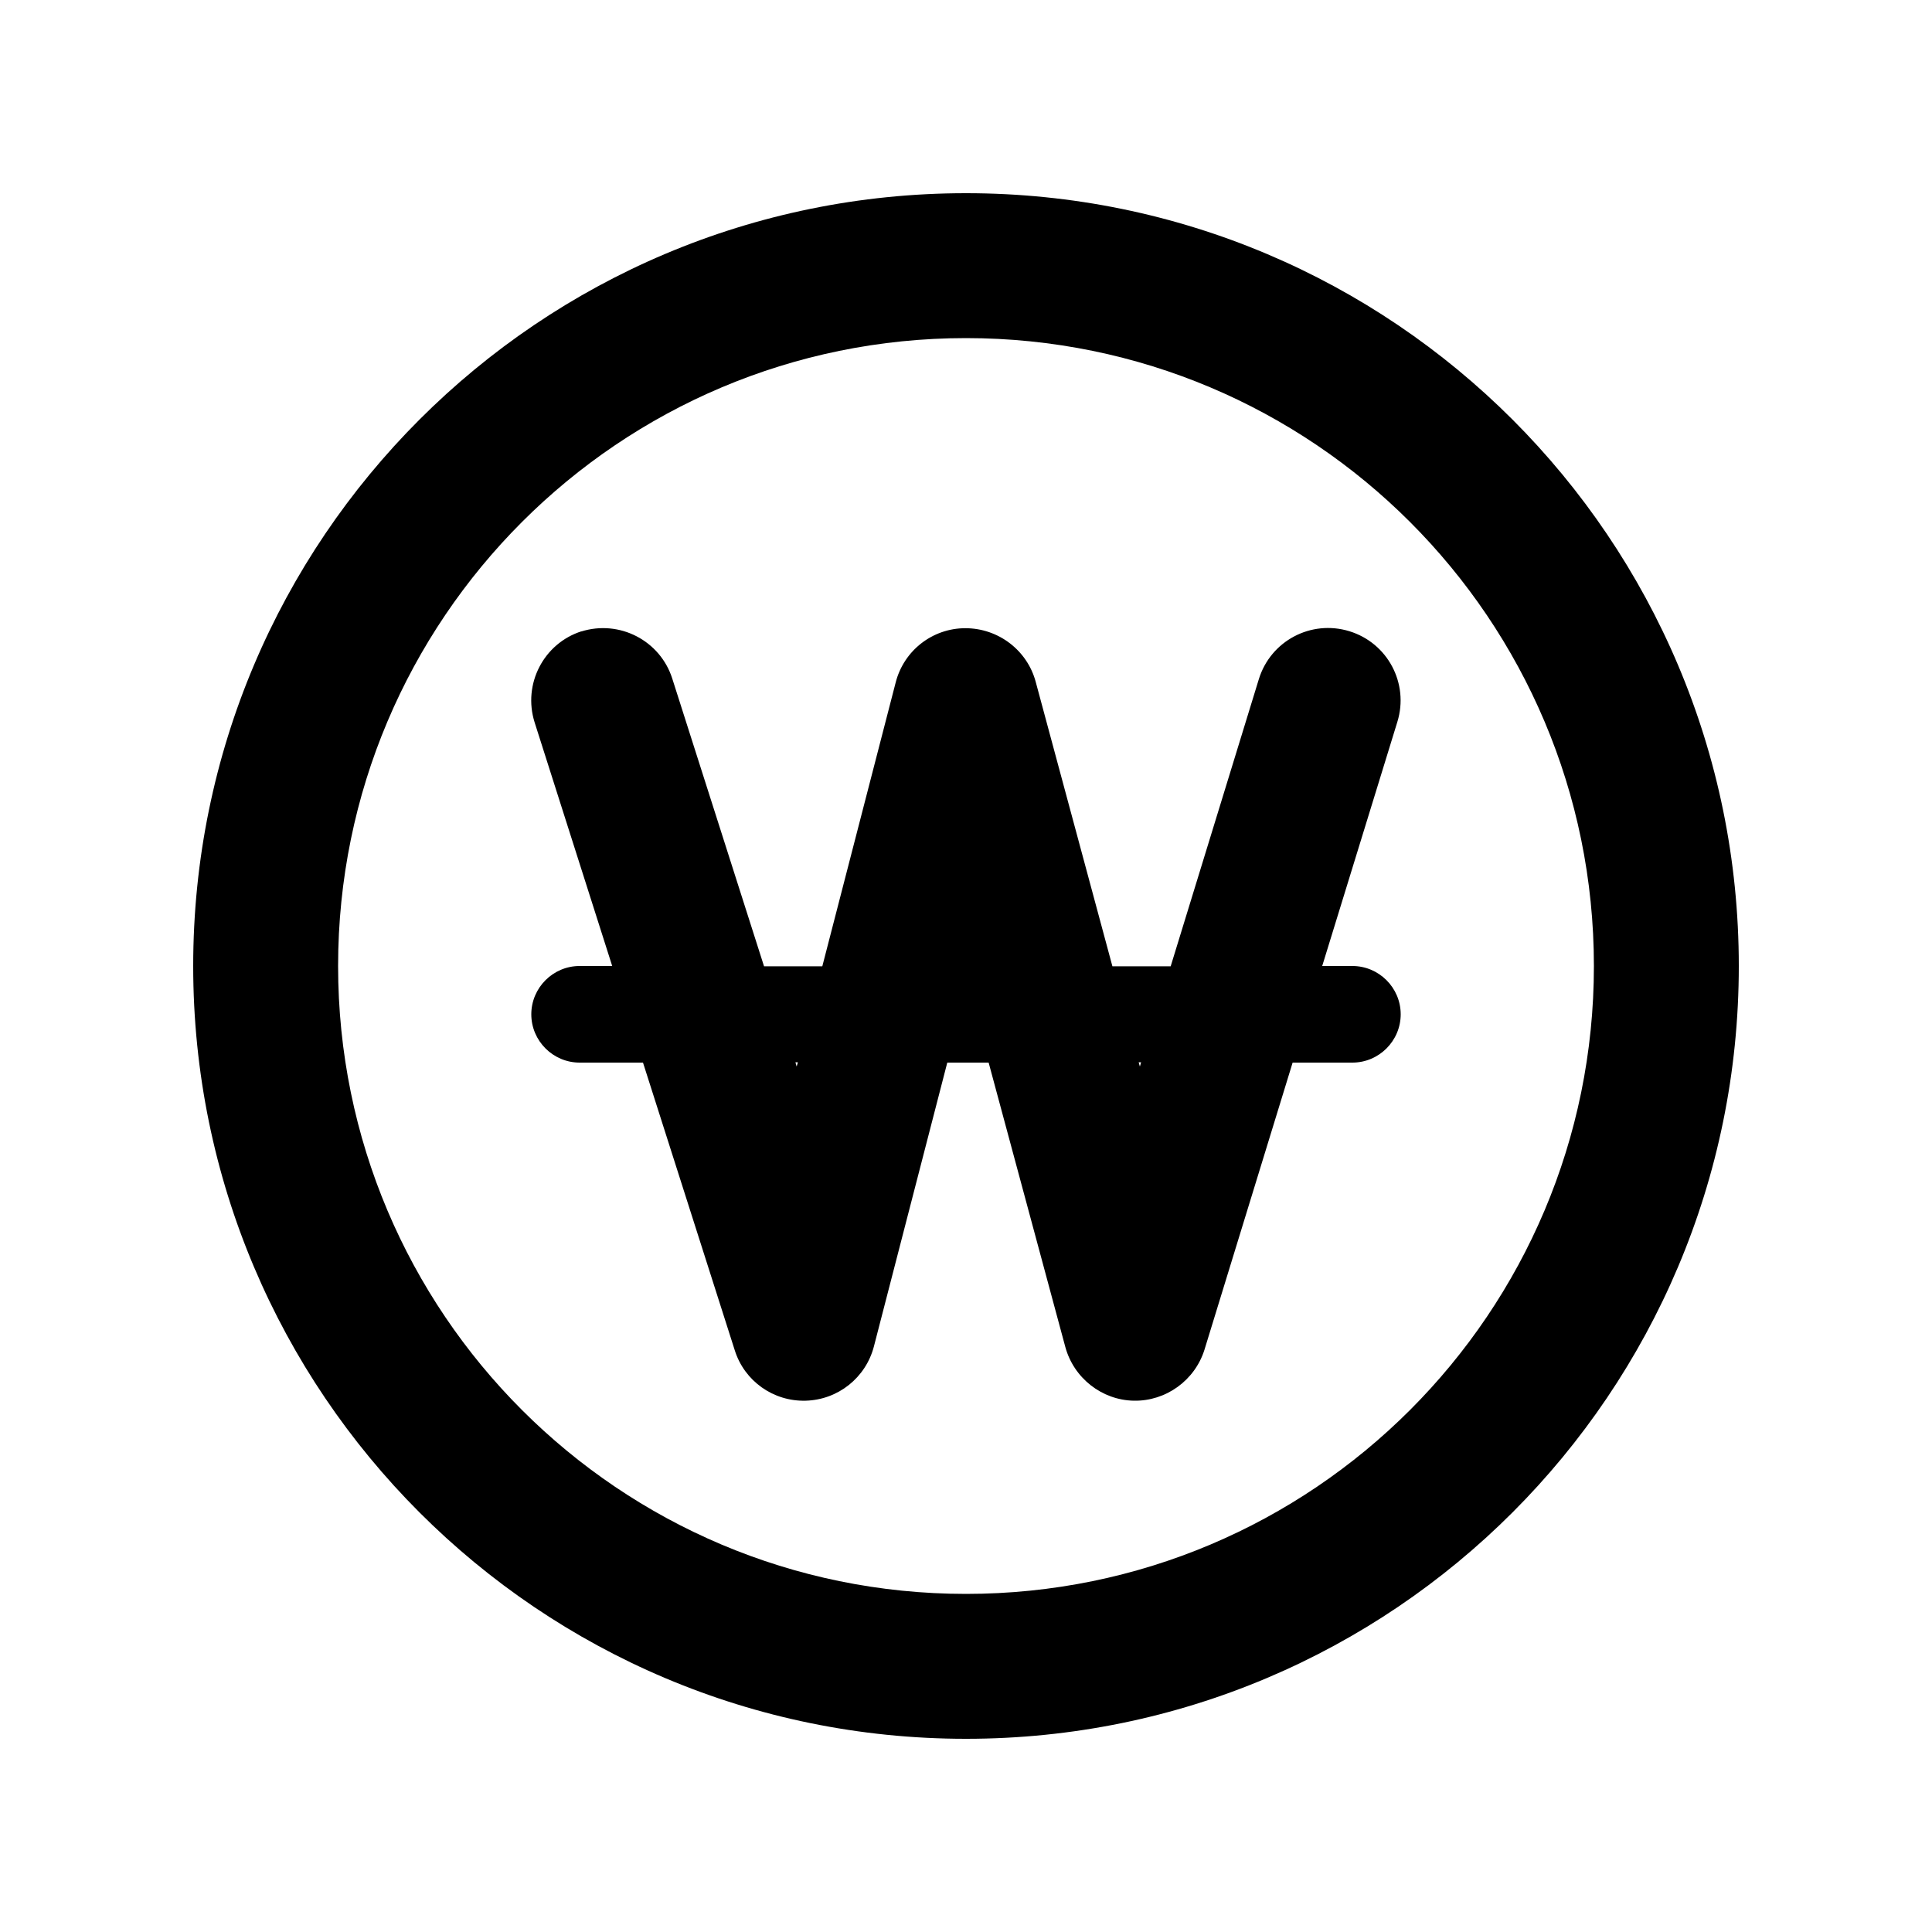 <svg xmlns="http://www.w3.org/2000/svg" viewBox="0 0 640 640"><!--! Font Awesome Pro 7.1.0 by @fontawesome - https://fontawesome.com License - https://fontawesome.com/license (Commercial License) Copyright 2025 Fonticons, Inc. --><path fill="currentColor" d="M320 112C434.9 112 528 205.1 528 320C528 434.9 434.9 528 320 528C205.1 528 112 434.9 112 320C112 205.1 205.1 112 320 112zM320 576C461.4 576 576 461.4 576 320C576 178.6 461.4 64 320 64C178.6 64 64 178.6 64 320C64 461.4 178.6 576 320 576zM192.7 209.1C180.1 213.1 173.1 226.6 177.1 239.3L202.8 320L192 320C183.2 320 176 327.2 176 336C176 344.8 183.2 352 192 352L213 352L243.4 447.3C246.6 457.5 256.2 464.3 266.9 464C277.6 463.7 286.8 456.4 289.5 446L313.8 352L327.5 352L352.9 446.2C355.7 456.5 365 463.8 375.6 464C386.2 464.2 395.8 457.3 399 447.1L428.2 352L448 352C456.8 352 464 344.8 464 336C464 327.2 456.8 320 448 320L438 320L462.9 239.1C466.8 226.4 459.7 213 447 209.1C434.3 205.2 420.9 212.3 417 225L387.8 320.1L368.5 320.1L343.1 225.9C340.3 215.4 330.7 208.1 319.8 208.1C308.9 208.1 299.4 215.5 296.7 226.1L272.4 320.1L253.1 320.1L222.7 224.8C218.7 212.2 205.2 205.2 192.5 209.2zM263.9 353.3L263.5 351.9L264.3 351.9L263.9 353.3zM377.6 353.3L377.2 351.9L378 351.9L377.6 353.3z"/></svg>